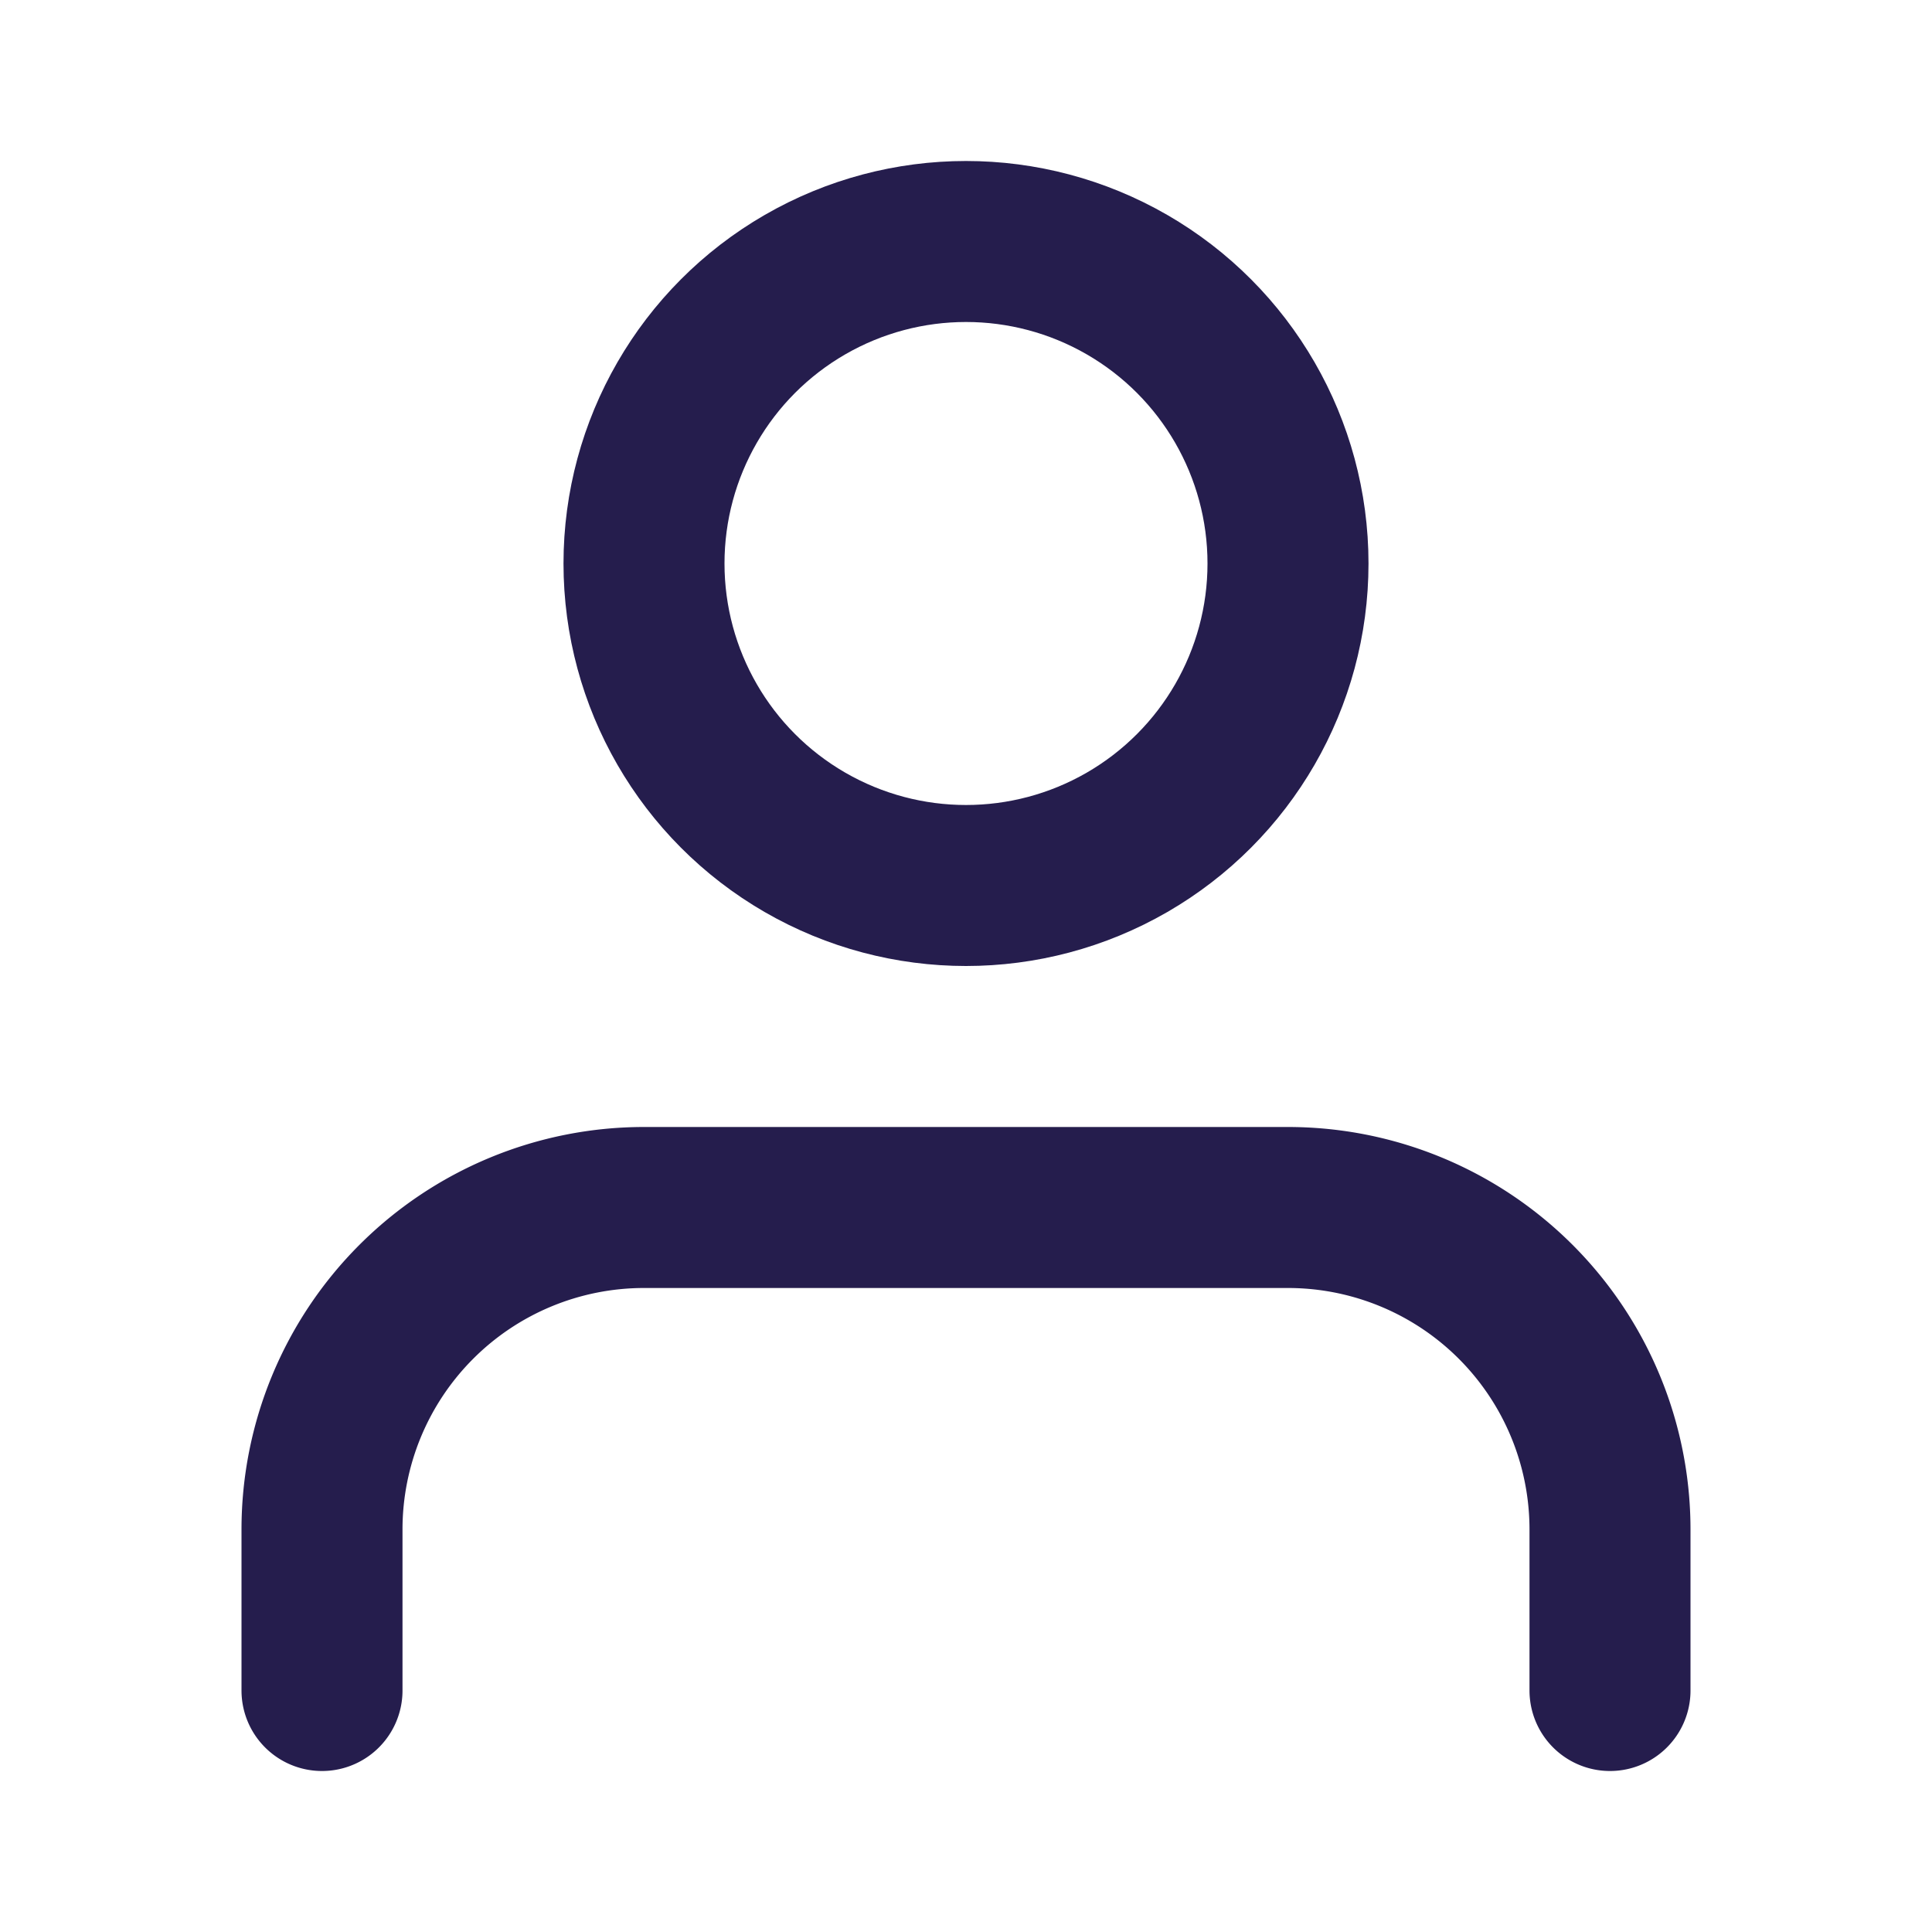 <svg xmlns="http://www.w3.org/2000/svg" width="24" height="24" viewBox="0 0 24 24" fill="none" stroke="#251d4d" stroke-width="2" stroke-linecap="round" stroke-linejoin="round" class="feather feather-user"><path d="M20 21v-2a4 4 0 0 0-4-4H8a4 4 0 0 0-4 4v2"></path><circle cx="12" cy="7" r="4"></circle></svg>